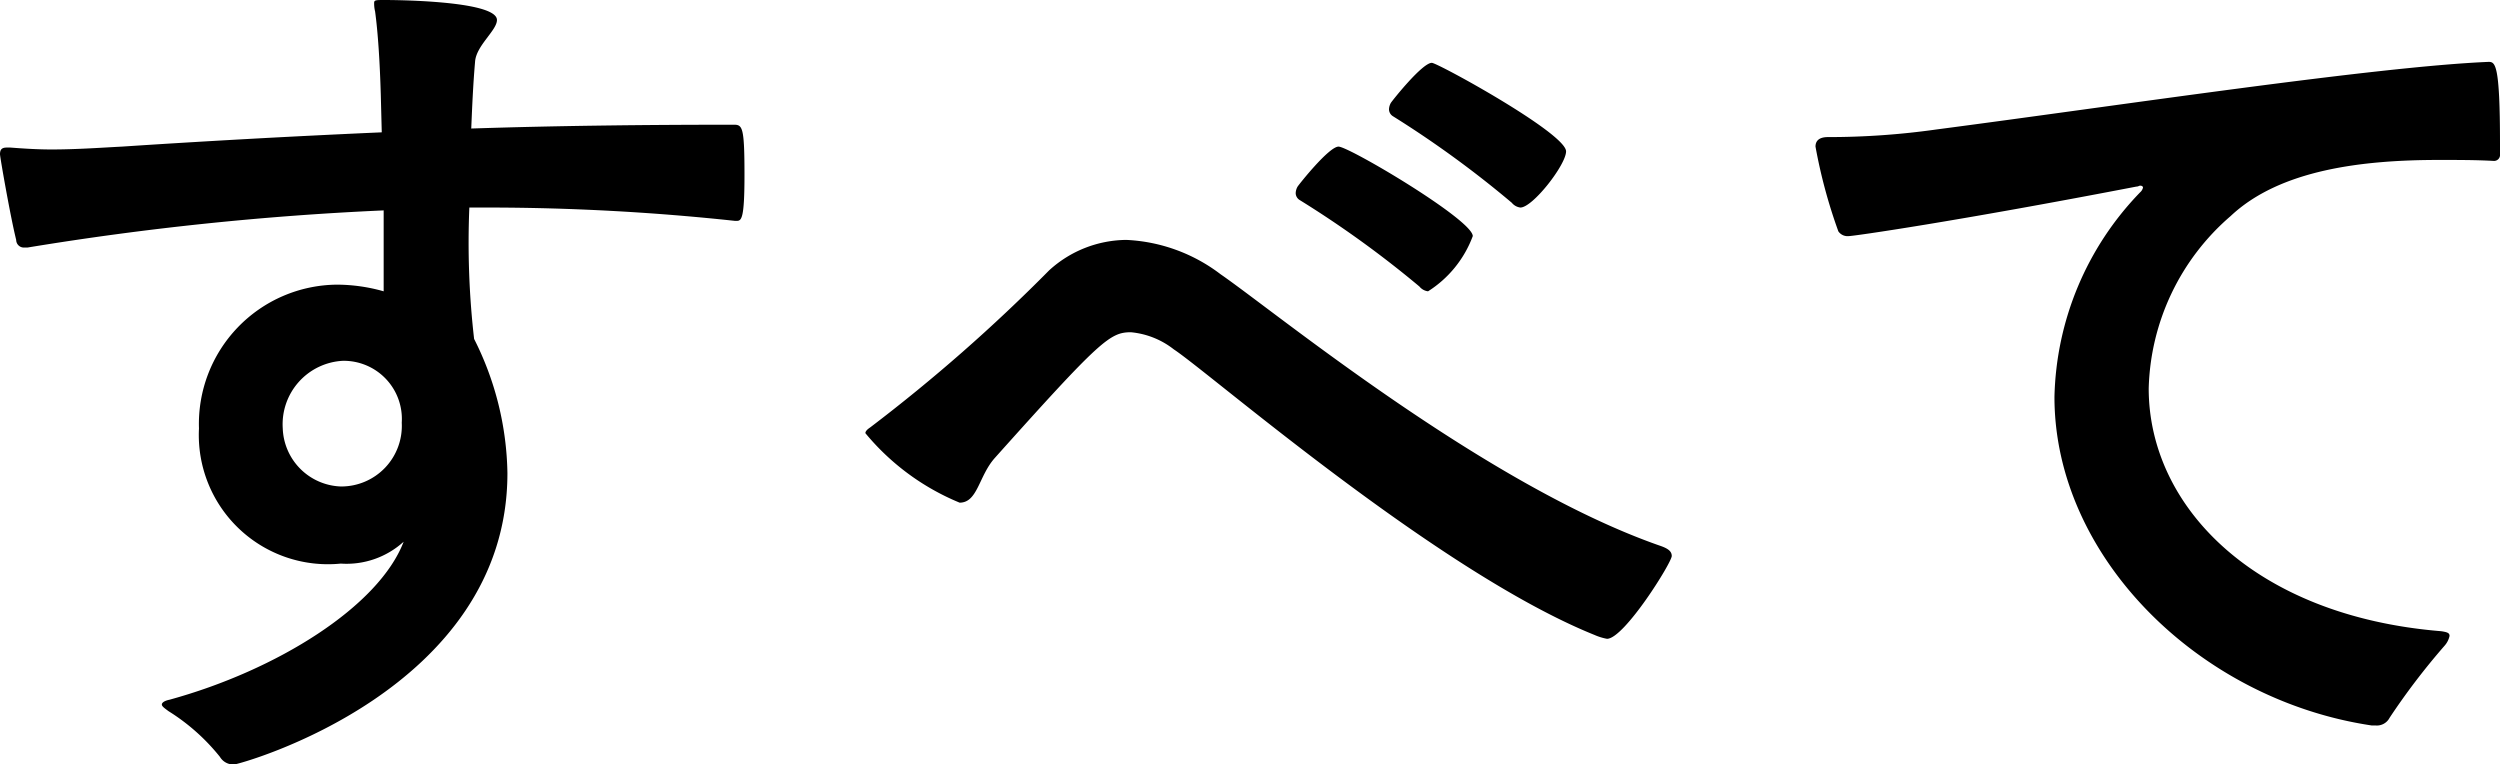 <svg xmlns="http://www.w3.org/2000/svg" width="52.52" height="16.06" viewBox="0 0 52.52 16.06">
  <path id="パス_300" data-name="パス 300" d="M17.66-10.62c.1,0,.16-.06.16-.96,0-1-.04-1.06-.22-1.06-1.84,0-3.68.02-5.52.08.02-.48.04-.94.08-1.4.02-.34.46-.66.46-.88,0-.42-2.3-.42-2.36-.42-.18,0-.22,0-.22.06a.689.689,0,0,0,.02.18c.06.44.1,1.06.12,1.76l.02.78q-2.73.12-5.46.3c-.4.02-.94.06-1.48.06-.3,0-.6-.02-.86-.04H2.32c-.1,0-.14.04-.14.14,0,.06.22,1.32.34,1.8a.162.162,0,0,0,.18.16h.06a63.239,63.239,0,0,1,7.48-.78v1.7a3.617,3.617,0,0,0-.98-.14,2.925,2.925,0,0,0-2.9,3.02A2.714,2.714,0,0,0,9.34-3.42a1.782,1.782,0,0,0,1.32-.46C10.14-2.52,8-1.18,5.74-.56c-.1.02-.16.06-.16.1s.06.08.14.14A4.289,4.289,0,0,1,6.8.64.329.329,0,0,0,7.1.8c.1,0,5.74-1.54,5.74-6.12a6.456,6.456,0,0,0-.7-2.82,17.744,17.744,0,0,1-.1-2.76h.46a48.8,48.8,0,0,1,5.12.28ZM9.34-5.04A1.266,1.266,0,0,1,8.12-6.26,1.335,1.335,0,0,1,9.38-7.68a1.221,1.221,0,0,1,1.24,1.3A1.273,1.273,0,0,1,9.34-5.04Zm26.6,3.2c.36,0,1.36-1.6,1.36-1.74,0-.1-.08-.16-.26-.22-3.66-1.28-8.06-4.9-9.22-5.7a3.529,3.529,0,0,0-1.98-.72,2.432,2.432,0,0,0-1.62.64,35.446,35.446,0,0,1-3.76,3.3c-.06.04-.1.08-.1.12A5.073,5.073,0,0,0,22.34-4.7c.38,0,.4-.56.74-.94,2.22-2.48,2.42-2.64,2.86-2.64a1.716,1.716,0,0,1,.9.36c.76.5,5.56,4.68,8.84,6A1.159,1.159,0,0,0,35.94-1.84Zm-3.76-7.3a2.33,2.33,0,0,0,.94-1.16c0-.34-2.6-1.88-2.82-1.88-.2,0-.82.78-.86.84a.289.289,0,0,0-.04.14.173.173,0,0,0,.08.14A21.778,21.778,0,0,1,32-9.24.276.276,0,0,0,32.18-9.14Zm1.94-1.76c.26,0,.96-.9.96-1.18,0-.38-2.7-1.86-2.82-1.86-.2,0-.82.78-.86.84a.289.289,0,0,0-.04.14.173.173,0,0,0,.08.14A21.665,21.665,0,0,1,33.94-11,.276.276,0,0,0,34.12-10.9ZM52.08-.02a.3.3,0,0,0,.3-.16A14.506,14.506,0,0,1,53.54-1.7a.453.453,0,0,0,.1-.2c0-.06-.04-.08-.18-.1-3.92-.32-6.14-2.62-6.14-5.1a4.945,4.945,0,0,1,1.72-3.62c1.04-.98,2.78-1.18,4.38-1.18.4,0,.78,0,1.14.02a.126.126,0,0,0,.14-.14v-.22c0-1.68-.1-1.72-.24-1.72-2.38.1-7.78.92-11.6,1.42a16.217,16.217,0,0,1-2.28.16c-.16,0-.26.06-.26.2a10.979,10.979,0,0,0,.48,1.78.235.235,0,0,0,.22.1c.1,0,2.2-.3,6.04-1.04.04,0,.06-.02.08-.02.04,0,.06.02.06.04a.183.183,0,0,1-.06.1,6.378,6.378,0,0,0-1.8,4.3c0,3.36,3.04,6.36,6.66,6.9Z" transform="translate(-2.18 15.26)"/>
</svg>
